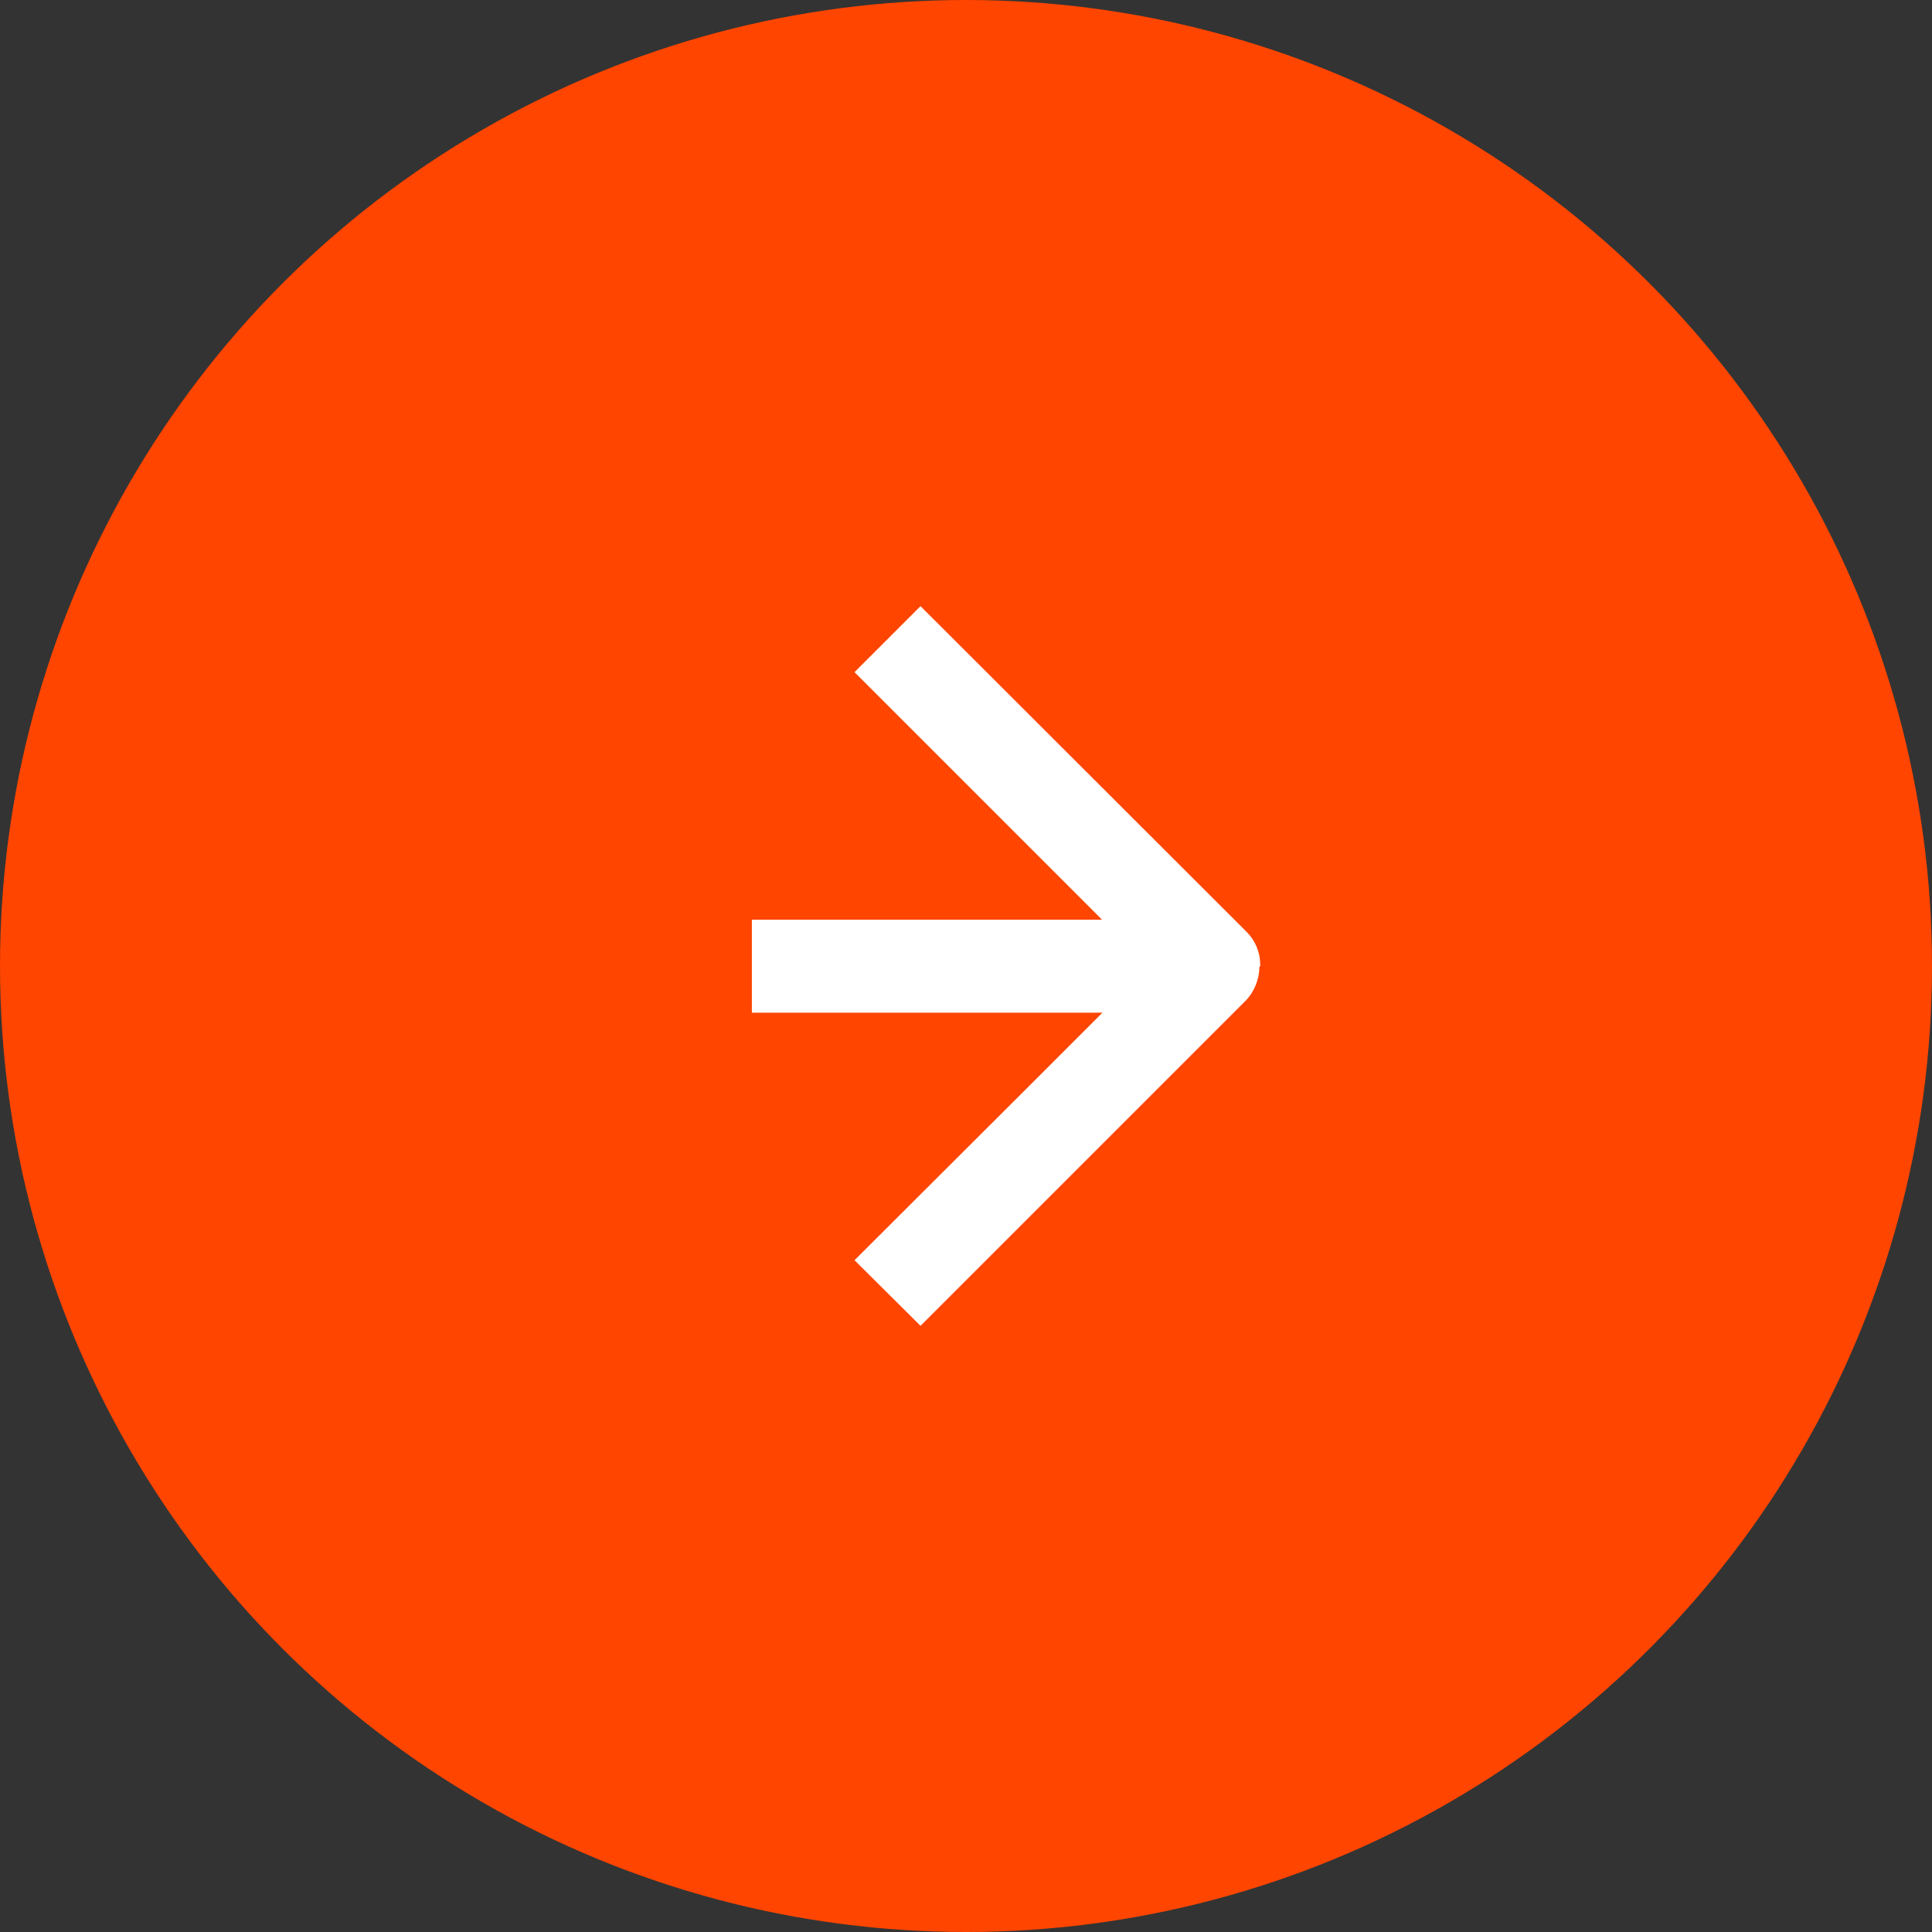 <?xml version="1.0" encoding="UTF-8"?><svg id="Ebene_2" xmlns="http://www.w3.org/2000/svg" viewBox="0 0 48 48"><rect x="0" y="0" width="48" height="48" fill="#333333" stroke="none"/><defs><style>.cls-1{fill:#fff;}.cls-2{fill:#ff4500;}</style></defs><g id="Ebene_1-2"><circle id="Ellipse_26" class="cls-2" cx="24" cy="24" r="24"/><path id="Pfad_292" class="cls-1" d="m31.31,24.01v-.04c0-.31-.12-.6-.34-.82l-8.1-8.09-1.64,1.64,6.15,6.15h-8.7v2.31h8.71l-1.83,1.83h0s-4.33,4.32-4.33,4.32l1.64,1.63,8.08-8.08c.22-.23.34-.54.34-.85"/></g></svg>